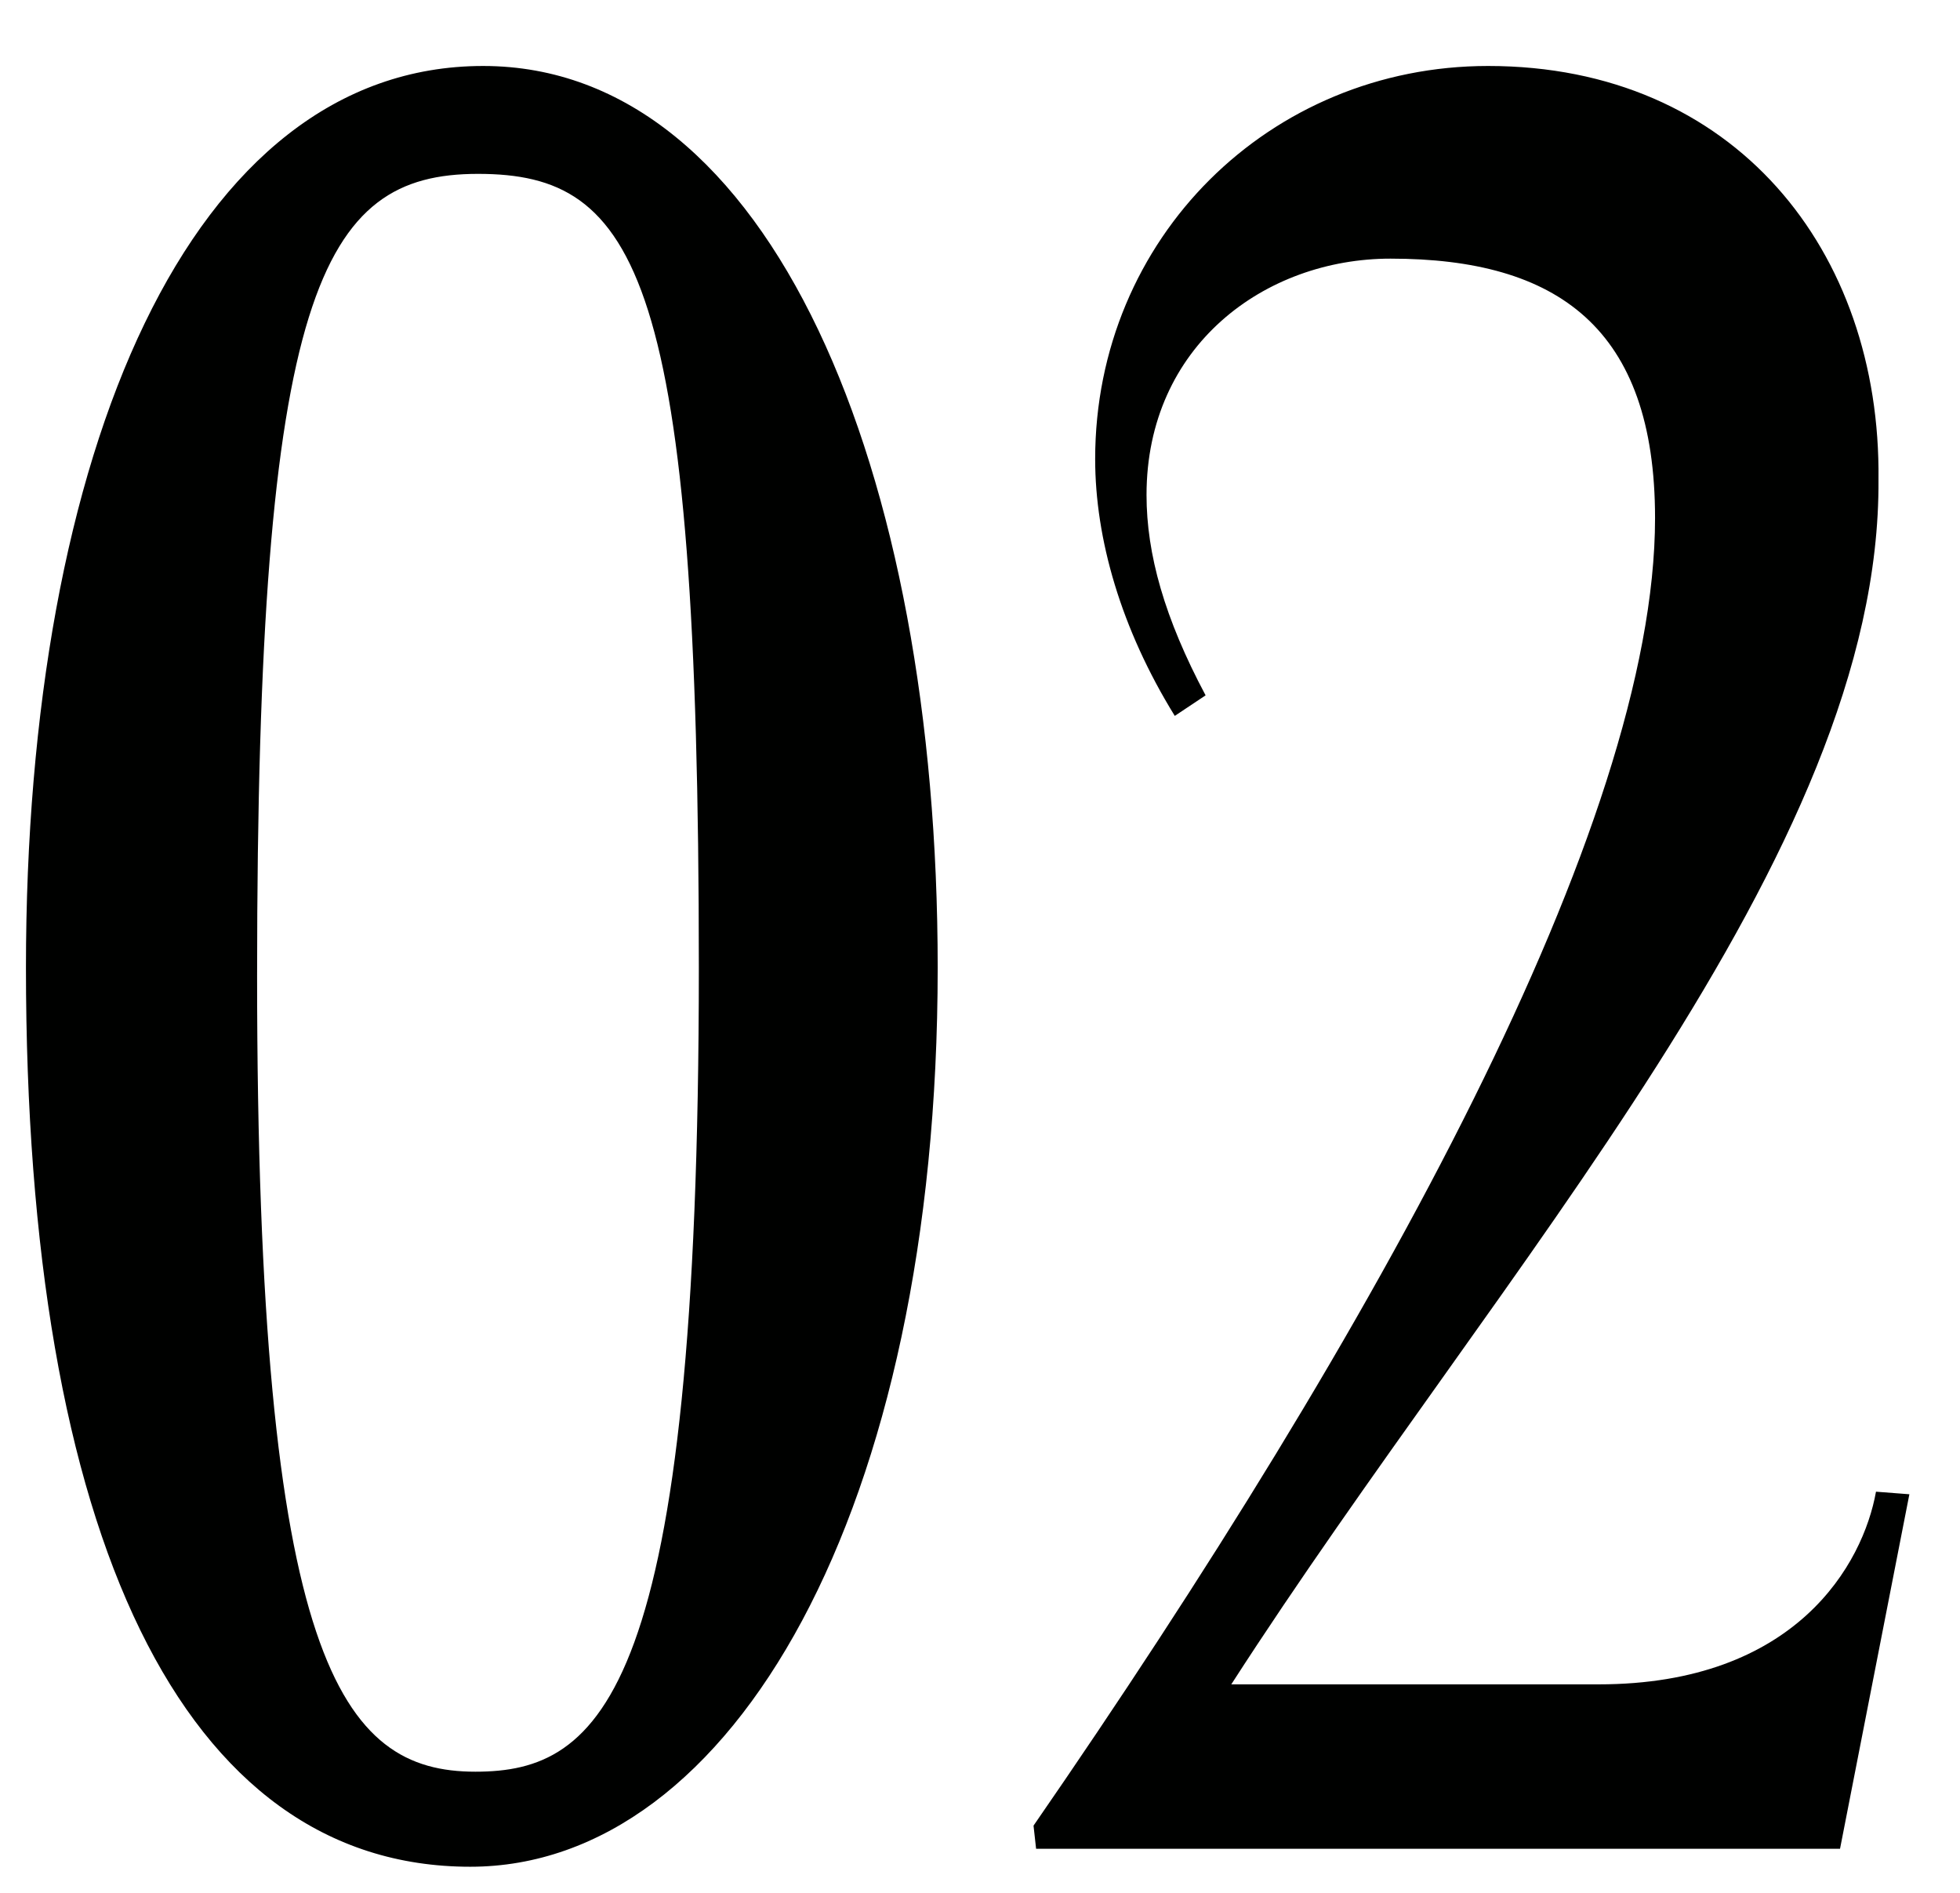 <svg width="29" height="28" viewBox="0 0 29 28" fill="none" xmlns="http://www.w3.org/2000/svg"><path d="M.384 14.314C.384 6.676 2.816.976 7.148.976c4.256 0 6.726 5.966 6.726 13.338 0 8.018-3.04 13.3-6.916 13.3-4.256 0-6.574-4.902-6.574-13.3zm3.42.114c0 10.184 1.254 11.78 3.23 11.78 1.862 0 3.306-1.14 3.306-11.894 0-10.26-.912-11.742-3.268-11.742-2.318 0-3.268 1.71-3.268 11.856zm14.415 10.488h5.434c2.926 0 3.914-1.786 4.104-2.85l.494.038-1.026 5.244H15.33l-.038-.342c5.092-7.372 9.196-14.82 9.196-19.342 0-2.812-1.444-3.838-3.914-3.838-1.862 0-3.61 1.292-3.61 3.496 0 .874.266 1.824.874 2.964l-.456.304c-.798-1.292-1.178-2.622-1.178-3.8 0-3.268 2.584-5.814 5.814-5.814 3.648 0 5.814 2.736 5.776 6.118.038 5.548-5.586 11.628-9.576 17.822z" fill="#000100"/></svg>